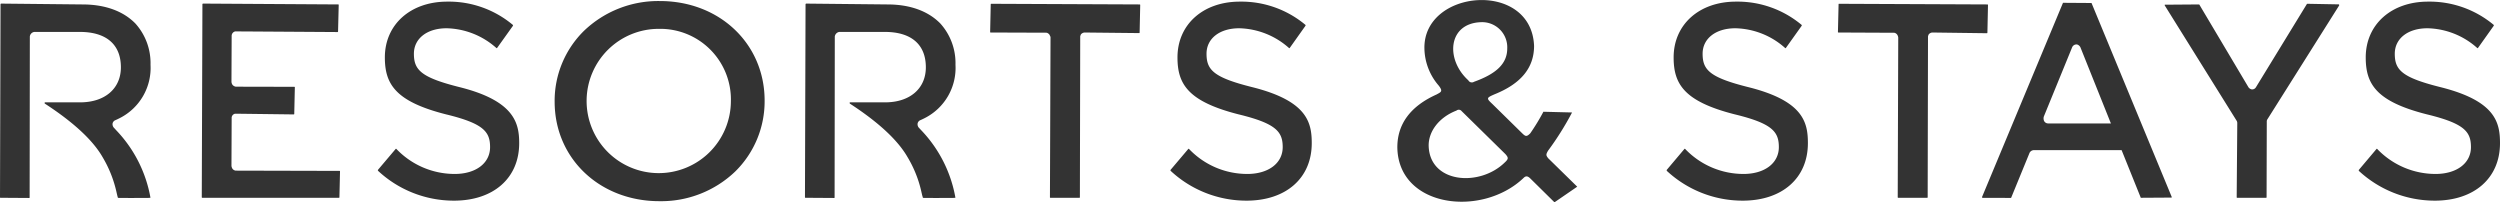 <svg height="31" viewBox="0 0 383 31" width="383" xmlns="http://www.w3.org/2000/svg"><path d="m1937.54 2564.74a17.034 17.034 0 0 1 -11.61-4.56l-.02-.02-.03-.1c.01-.02.03-.04.04-.06l2.71-3.2.07-.01a12.342 12.342 0 0 0 8.96 3.86c3.24 0 5.42-1.65 5.42-4.11 0-2.35-.98-3.62-6.75-5.02-7.83-1.98-9.37-4.7-9.37-8.73 0-5.03 3.93-8.54 9.55-8.54a15.265 15.265 0 0 1 10.04 3.55l.02.01.03.1a.163.163 0 0 0 -.03.06l-2.43 3.4-.07.01a11.829 11.829 0 0 0 -7.65-3.05c-2.99 0-5.01 1.57-5.01 3.9 0 2.49 1.08 3.65 7.12 5.15 8.31 2.11 9.01 5.52 9.01 8.55 0 5.35-3.93 8.81-10 8.81zm91.35-.44-.04-.05.09-24.57-.03-.1-.09-.17h.01a.355.355 0 0 0 -.09-.14.774.774 0 0 0 -.4-.26l-8.6-.03-.06-.05h.01a.069.069 0 0 0 0-.05l.09-4.21a.091.091 0 0 1 .05-.09l22.8.1.05.05a.093.093 0 0 0 0 .06l-.09 4.2a.191.191 0 0 1 -.03.08l-8.41-.09a.807.807 0 0 0 -.5.23l-.03.03-.05.08-.08.24-.05 24.64a.1.1 0 0 1 -.05.1zm30.07.44a17.034 17.034 0 0 1 -11.61-4.56l-.02-.02-.02-.11c.01-.01.03-.04.04-.05l2.71-3.2.07-.01a12.32 12.32 0 0 0 8.95 3.86c3.25 0 5.43-1.65 5.43-4.11 0-2.34-.98-3.62-6.76-5.02-7.83-1.99-9.36-4.7-9.36-8.73 0-5.03 3.92-8.54 9.54-8.54a15.291 15.291 0 0 1 10.05 3.55l.02.02.02.1-2.45 3.45-.07.01a11.869 11.869 0 0 0 -7.65-3.05c-3 0-5.01 1.57-5.01 3.9 0 2.49 1.07 3.65 7.12 5.15 8.3 2.11 9 5.38 9 8.55 0 5.35-3.93 8.81-10 8.81zm76.01 0a17.065 17.065 0 0 1 -11.6-4.55l-.02-.02-.02-.11a.146.146 0 0 1 .03-.05l2.71-3.21.07-.01a12.358 12.358 0 0 0 8.96 3.86c3.24 0 5.42-1.65 5.42-4.11 0-2.34-.98-3.62-6.75-5.02-7.84-1.99-9.37-4.7-9.37-8.73 0-5.03 3.92-8.54 9.54-8.54a15.291 15.291 0 0 1 10.05 3.55l.02.01.03.1c-.01.01-.02.04-.03.05l-2.43 3.41-.07.01a11.8 11.8 0 0 0 -7.65-3.05c-3 0-5.02 1.57-5.02 3.9 0 2.49 1.08 3.65 7.13 5.15 8.31 2.11 9 5.38 9 8.55 0 5.35-3.92 8.81-10 8.81zm23.81-.44-.05-.05.08-24.49a.951.951 0 0 0 -.19-.49.768.768 0 0 0 -.39-.25l-8.61-.04-.05-.05.1-4.26a.122.122 0 0 1 .03-.09l22.81.1.05.06-.09 4.25a.142.142 0 0 1 -.05.1l-8.39-.11a.808.808 0 0 0 -.5.23l-.03.04-.05.07-.08.24-.05 24.64a.112.112 0 0 1 -.05.1zm51.92 0-.04-.05.09-11.41a.656.656 0 0 0 -.09-.33l-11.01-17.66a.122.122 0 0 1 0-.13l5.27-.04.05.08 7.49 12.6a.789.789 0 0 0 .54.34.683.683 0 0 0 .62-.35l7.81-12.76.08-.01 4.8.09.01.01.04.06a.148.148 0 0 1 -.01.11l-10.98 17.42a.58.58 0 0 0 -.1.33l-.03 11.6a.1.1 0 0 1 -.05.1zm30.3.44a17.126 17.126 0 0 1 -11.61-4.55l-.02-.02-.01-.12v.01a.146.146 0 0 1 .03-.05l2.71-3.21.06-.01a12.374 12.374 0 0 0 8.96 3.86c3.25 0 5.43-1.65 5.43-4.11 0-2.34-.97-3.62-6.75-5.02-7.84-1.98-9.37-4.7-9.37-8.73 0-5.03 3.92-8.54 9.54-8.54a15.31 15.31 0 0 1 10.05 3.55l.02.01.02.11-2.45 3.45-.07.01a11.79 11.79 0 0 0 -7.65-3.05c-3 0-5.01 1.57-5.01 3.9 0 2.49 1.07 3.65 7.12 5.15 8.3 2.11 9 5.38 9 8.55 0 5.35-3.93 8.81-10 8.81zm-342.03-.44-.06-.05.1-29.62.06-.08 20.77.13.05.05-.1 4.08a.112.112 0 0 1 -.05.1s-15.38-.1-15.7-.1a.7.7 0 0 0 -.55.66c0 .24-.03 7.04-.03 7.04a.892.892 0 0 0 .18.51.853.853 0 0 0 .48.26l9 .02.05.05-.09 4.08a.1.1 0 0 1 -.05.1s-8.67-.11-9-.11a.648.648 0 0 0 -.54.68c0 .29-.03 7.29-.03 7.29a.956.956 0 0 0 .19.51.816.816 0 0 0 .43.24l15.96.04.05.04a.115.115 0 0 0 0 .06l-.09 3.92a.1.1 0 0 1 -.05.1zm272.73.01c-.07-.11-.05-.14-.04-.16l12.39-29.72 4.37.03 12.28 29.69a.167.167 0 0 1 -.01.12l-4.72.03-2.94-7.3h-13.48a.776.776 0 0 0 -.62.41l-2.81 6.86-.03.05zm14.36-23.5a.718.718 0 0 0 -.61.44l-4.33 10.59a.983.983 0 0 0 .02.66.683.683 0 0 0 .62.41h9.63l-4.67-11.66a.855.855 0 0 0 -.46-.42l-.05-.01-.1-.02zm-313.57 23.52-4.45-.03a.114.114 0 0 1 -.04-.1l.08-29.56.06-.09 12.5.13c3.44 0 6.24 1.01 8.11 2.93a9.061 9.061 0 0 1 2.31 6.31 8.615 8.615 0 0 1 -4.69 8.16c-.22.11-.44.22-.67.32a.707.707 0 0 0 -.45.5.8.8 0 0 0 .24.71l.31.34a19.967 19.967 0 0 1 5.25 10.34 2.609 2.609 0 0 1 -.47.03l-2.54.01c-.64 0-1.26-.01-1.79-.01a1.124 1.124 0 0 1 -.2-.02.125.125 0 0 0 -.02-.11l-.07-.27-.1-.43a18.093 18.093 0 0 0 -2.14-5.41c-1.48-2.59-4.45-5.34-8.81-8.18a.154.154 0 0 1 -.08-.15l.05-.07h5.39c3.8 0 6.25-2.11 6.25-5.37 0-3.49-2.23-5.42-6.29-5.42h-6.97a.8.8 0 0 0 -.69.71l-.03 24.67-.06.08zm123.33 0-4.45-.03a.112.112 0 0 1 -.05-.1l.09-29.56.06-.09 12.5.13c3.43 0 6.23 1.01 8.1 2.93a9.061 9.061 0 0 1 2.31 6.31 8.615 8.615 0 0 1 -4.69 8.16c-.21.11-.44.22-.67.32a.709.709 0 0 0 -.44.5.8.8 0 0 0 .23.71l.32.34a19.948 19.948 0 0 1 5.24 10.34 2.452 2.452 0 0 1 -.46.03l-2.54.01c-.64 0-1.27-.01-1.8-.01a1.231 1.231 0 0 1 -.2-.02h.01a.342.342 0 0 0 -.02-.11c-.03-.09-.05-.18-.08-.27l-.1-.43a17.819 17.819 0 0 0 -2.14-5.41c-1.48-2.59-4.44-5.34-8.8-8.18a.167.167 0 0 1 -.08-.15l.04-.07h5.4c3.79 0 6.24-2.11 6.24-5.37 0-3.49-2.23-5.42-6.28-5.42h-6.98a.825.825 0 0 0 -.69.71l-.03 24.67-.06.08zm-26.81.49c-9.14 0-16.04-6.55-16.04-15.24a15.037 15.037 0 0 1 4.51-10.87 16.44 16.44 0 0 1 11.62-4.55c9.15 0 16.04 6.56 16.04 15.25a15.062 15.062 0 0 1 -4.5 10.86 16.4 16.4 0 0 1 -11.63 4.55zm0-26.4a11.051 11.051 0 1 0 10.96 11.16 10.819 10.819 0 0 0 -10.96-11.16zm137.12 26.56-3.69-3.64c-.4-.39-.69-.42-1.03-.08-6.39 6.1-19.21 4.55-19.34-4.69 0-3.58 2.02-6.3 6-8.09.71-.39 1.03-.47.33-1.38a8.913 8.913 0 0 1 -2.18-5.69c-.16-9.07 16.38-10.5 16.8-.39 0 3.36-1.99 5.8-6.09 7.44-1.22.54-1.24.59-.29 1.48l4.59 4.51c.48.46.66.53 1.21-.03a32.546 32.546 0 0 0 2.01-3.3l4.39.11a44.893 44.893 0 0 1 -3.68 5.86c-.35.61-.31.71.02 1.15l4.45 4.36-3.48 2.39zm-15-14.04c-2.67 1.03-4.28 3.18-4.26 5.37.12 5.77 7.8 6.37 11.66 2.58.61-.56.56-.75.1-1.28l-6.7-6.58a.559.559 0 0 0 -.8-.09zm3.74-13.54c-5.05.18-5.46 5.71-1.92 8.91a.612.612 0 0 0 .87.22c3.52-1.26 5.09-2.84 5.09-5.12a3.851 3.851 0 0 0 -4.04-4.01z" fill="#333" fill-rule="evenodd" transform="translate(-1868 -2534)"/></svg>